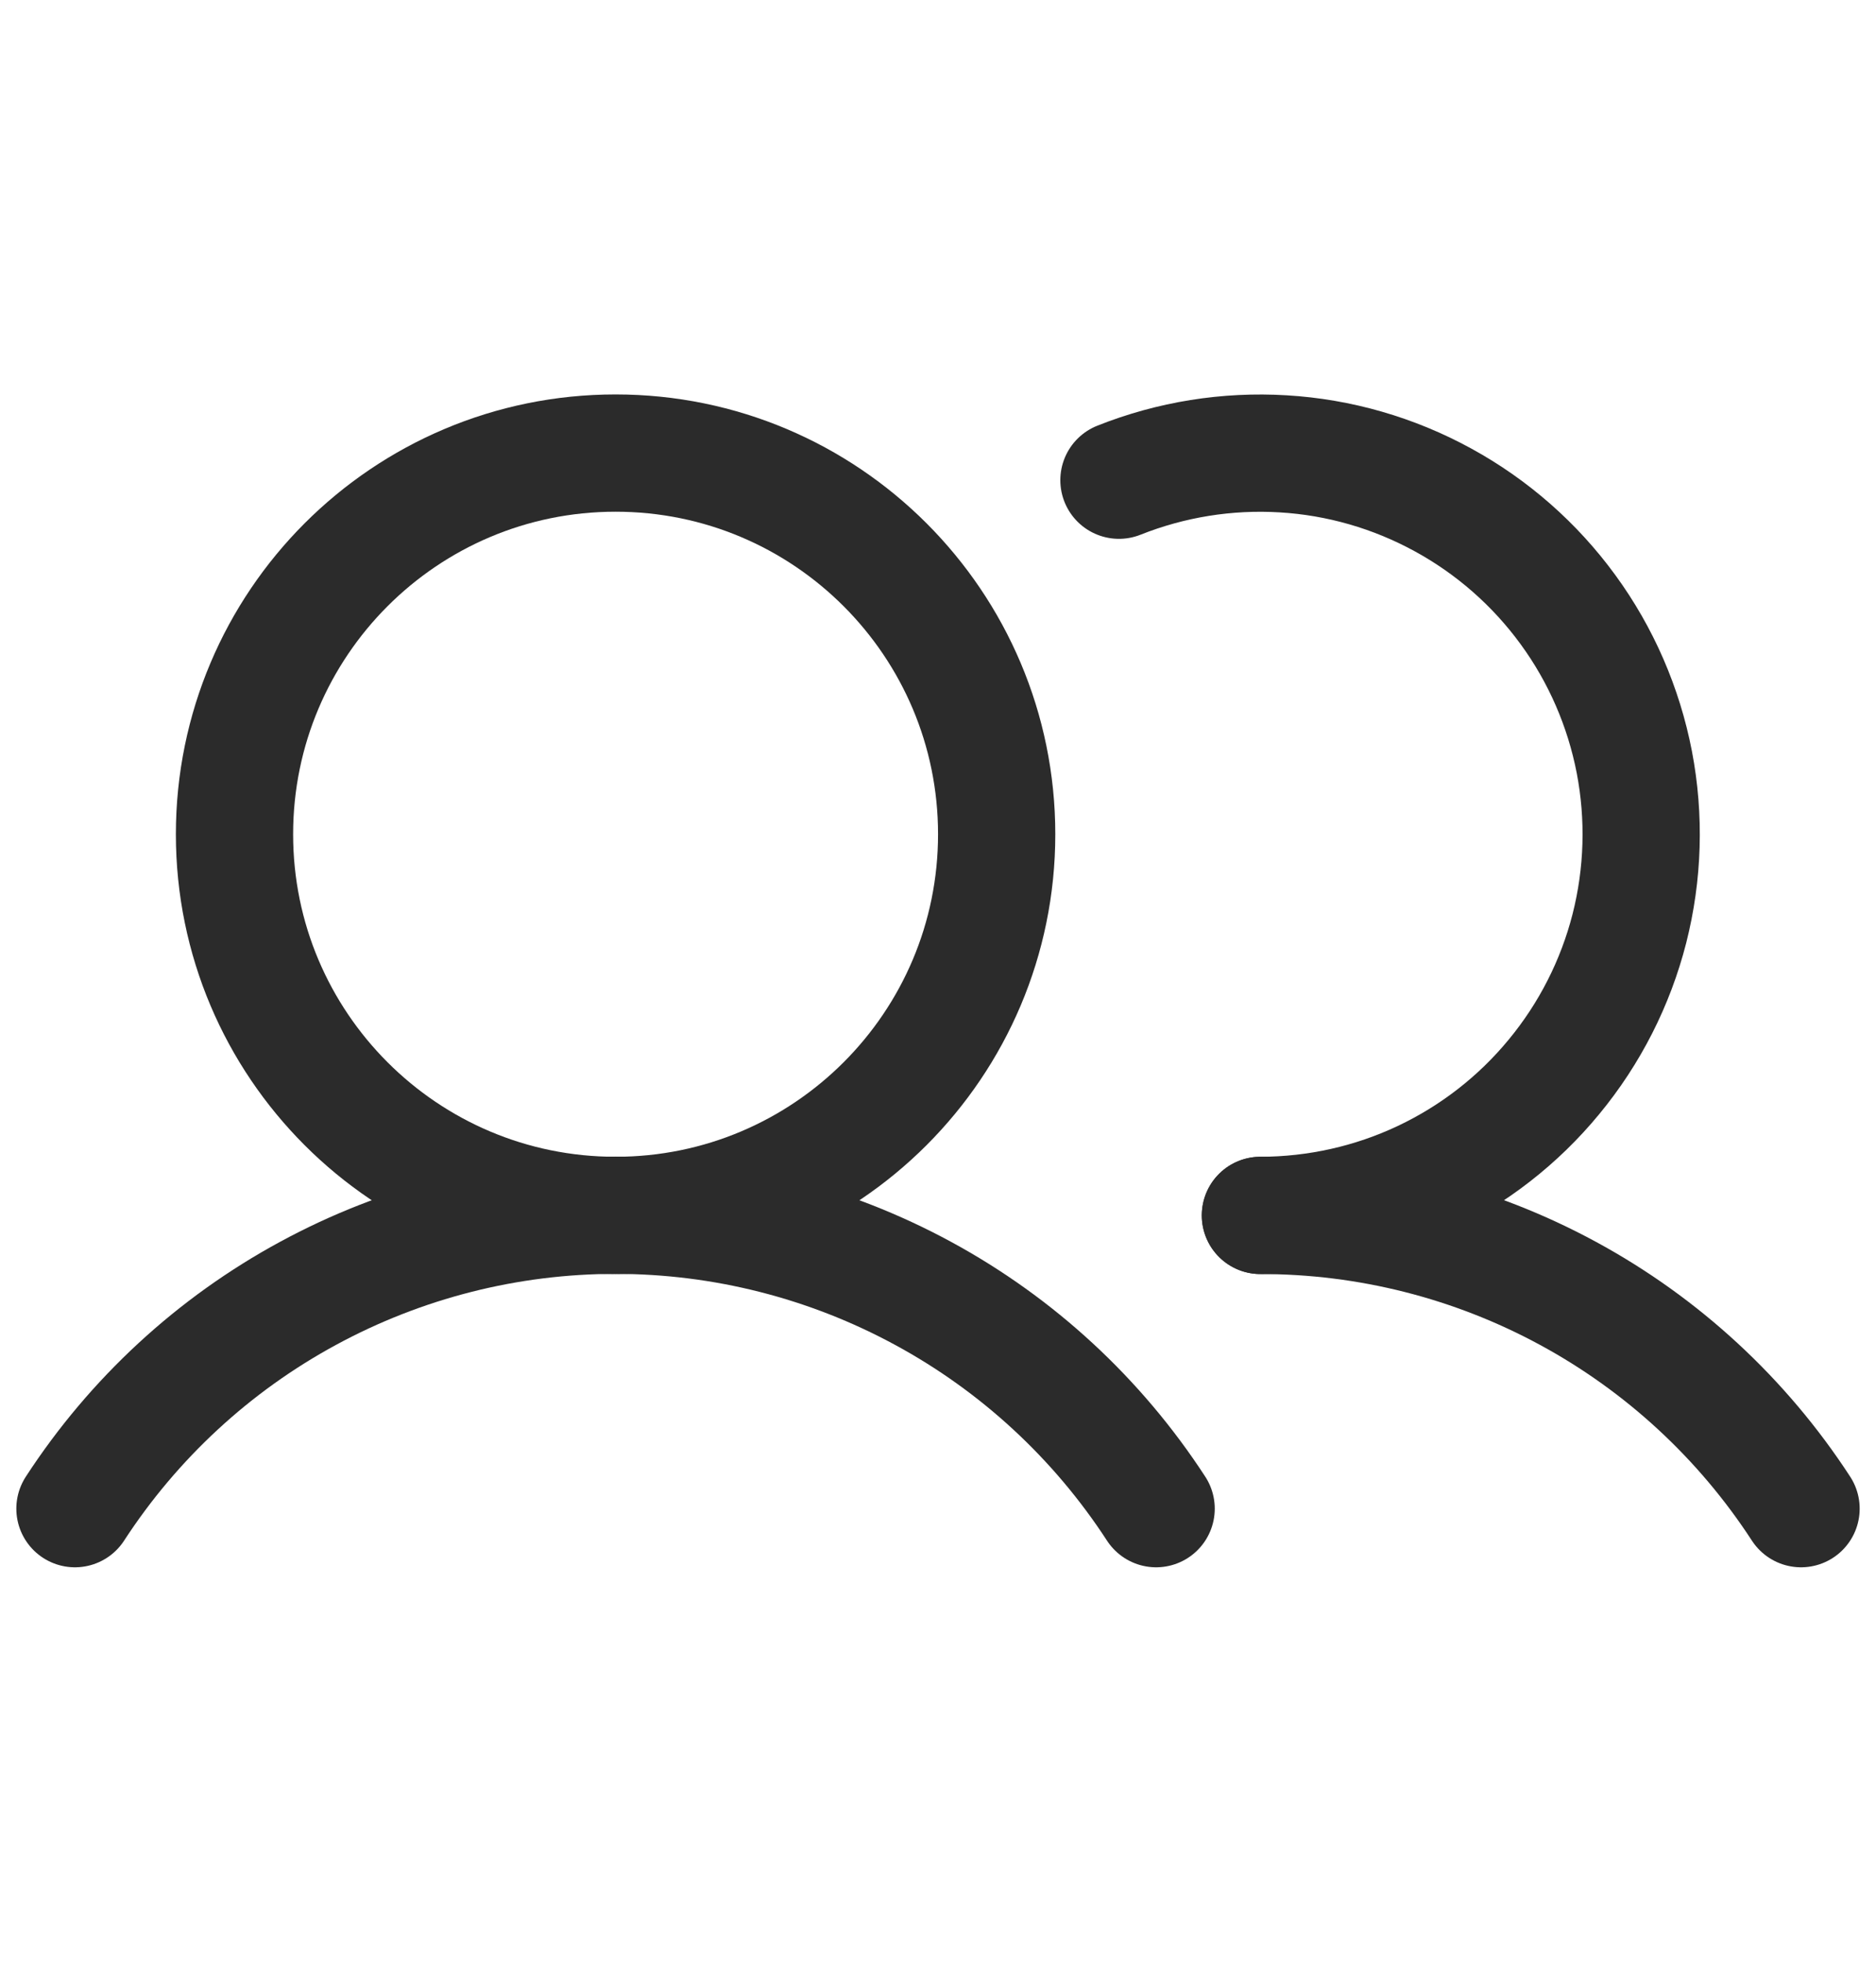<svg width="22" height="23" viewBox="0 0 22 23" fill="none" xmlns="http://www.w3.org/2000/svg">
<g clip-path="url(#clip0_309_3515)">
<path d="M7.219 14.25C9.687 14.25 11.688 12.249 11.688 9.781C11.688 7.313 9.687 5.312 7.219 5.312C4.751 5.312 2.75 7.313 2.75 9.781C2.75 12.249 4.751 14.25 7.219 14.25Z" stroke="#2B2B2B" stroke-width="1.375" stroke-linecap="round" stroke-linejoin="round"/>
<path d="M0.879 17.688C1.566 16.632 2.505 15.764 3.612 15.164C4.719 14.563 5.959 14.248 7.219 14.248C8.478 14.248 9.718 14.563 10.825 15.164C11.932 15.764 12.871 16.632 13.558 17.688" stroke="#2B2B2B" stroke-width="1.375" stroke-linecap="round" stroke-linejoin="round"/>
<path d="M14.781 14.25C16.041 14.249 17.28 14.563 18.388 15.164C19.495 15.764 20.434 16.632 21.121 17.688" stroke="#2B2B2B" stroke-width="1.375" stroke-linecap="round" stroke-linejoin="round"/>
<path d="M13.122 5.63C13.733 5.387 14.391 5.281 15.048 5.321C15.705 5.36 16.345 5.545 16.922 5.861C17.5 6.177 18 6.616 18.388 7.148C18.776 7.679 19.041 8.29 19.166 8.936C19.29 9.583 19.27 10.248 19.108 10.886C18.945 11.524 18.643 12.118 18.224 12.625C17.806 13.133 17.28 13.542 16.685 13.823C16.09 14.104 15.44 14.249 14.781 14.25" stroke="#2B2B2B" stroke-width="1.375" stroke-linecap="round" stroke-linejoin="round"/>
</g>
<defs>
<clipPath id="clip0_309_3515">
<rect width="22" height="22" fill="white" transform="translate(0 0.5)"/>
</clipPath>
</defs>
</svg>
